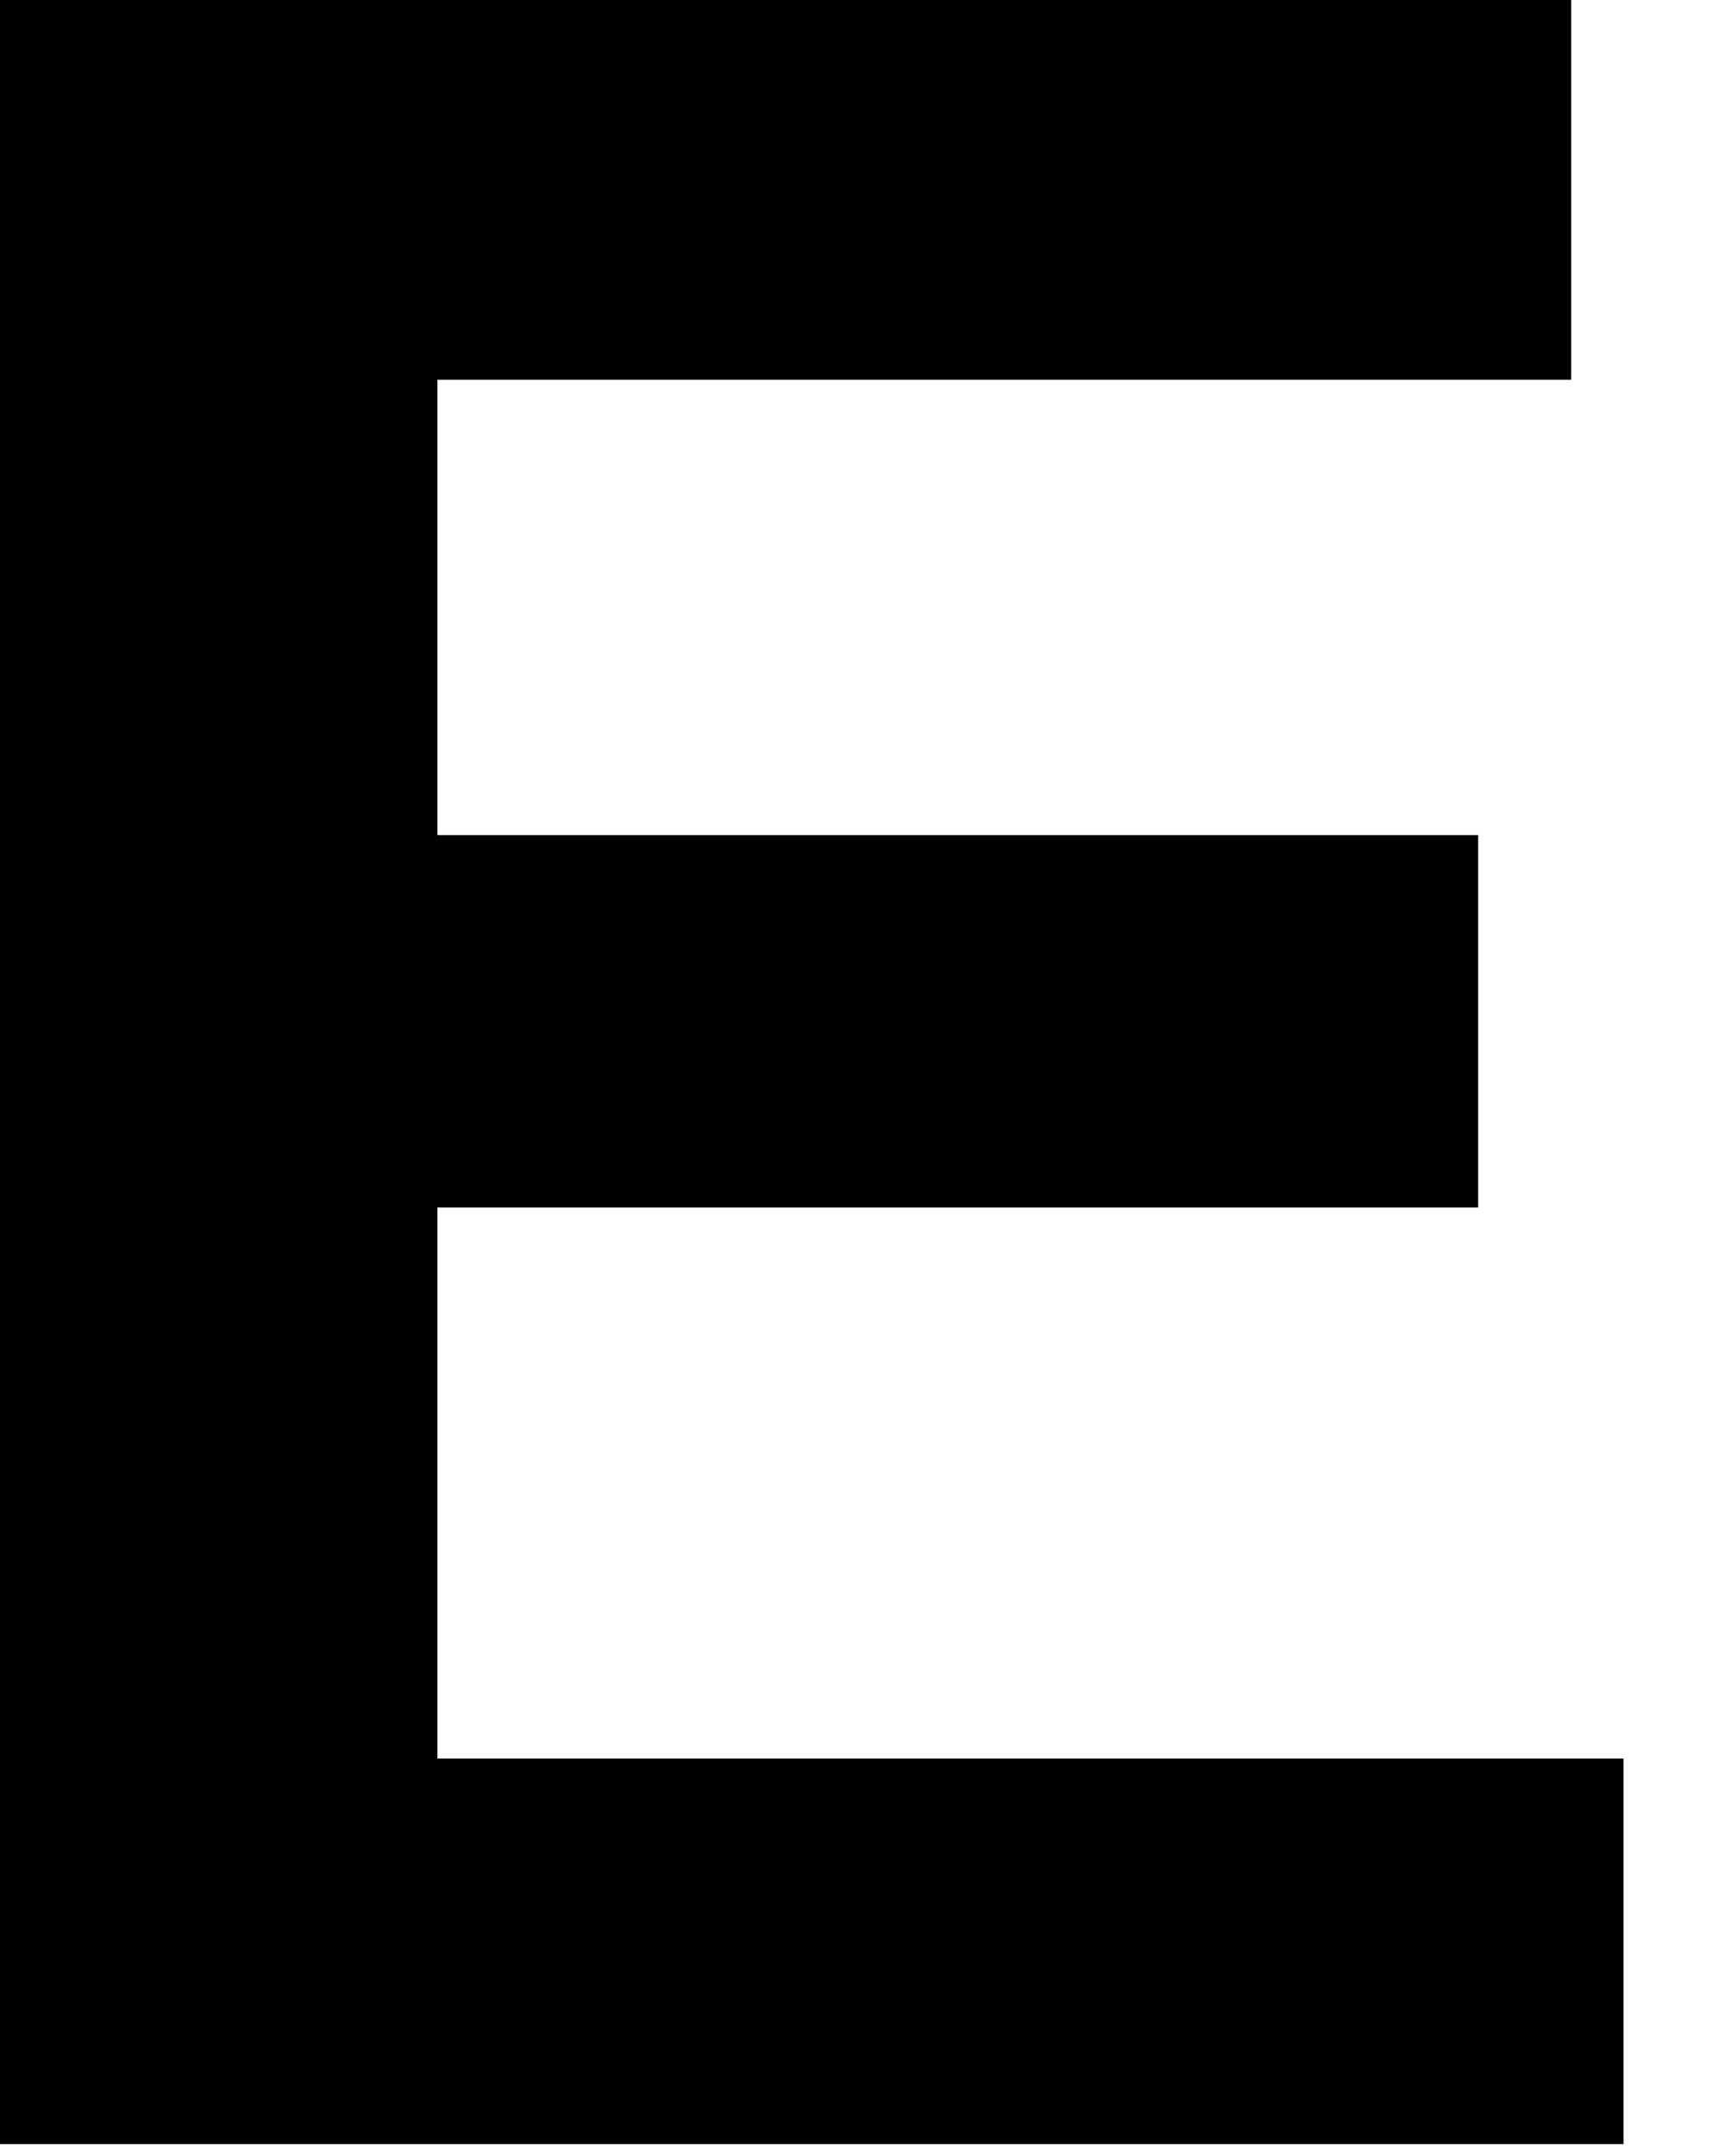 <?xml version="1.0" encoding="utf-8"?>
<svg xmlns="http://www.w3.org/2000/svg" fill="none" height="100%" overflow="visible" preserveAspectRatio="none" style="display: block;" viewBox="0 0 12 15" width="100%">
<path d="M11.294 12.235H3.043V8.401H10.283V5.81H3.043V2.642H10.93V0H0V14.917H11.294V12.235Z" fill="black" id="Vector"/>
</svg>